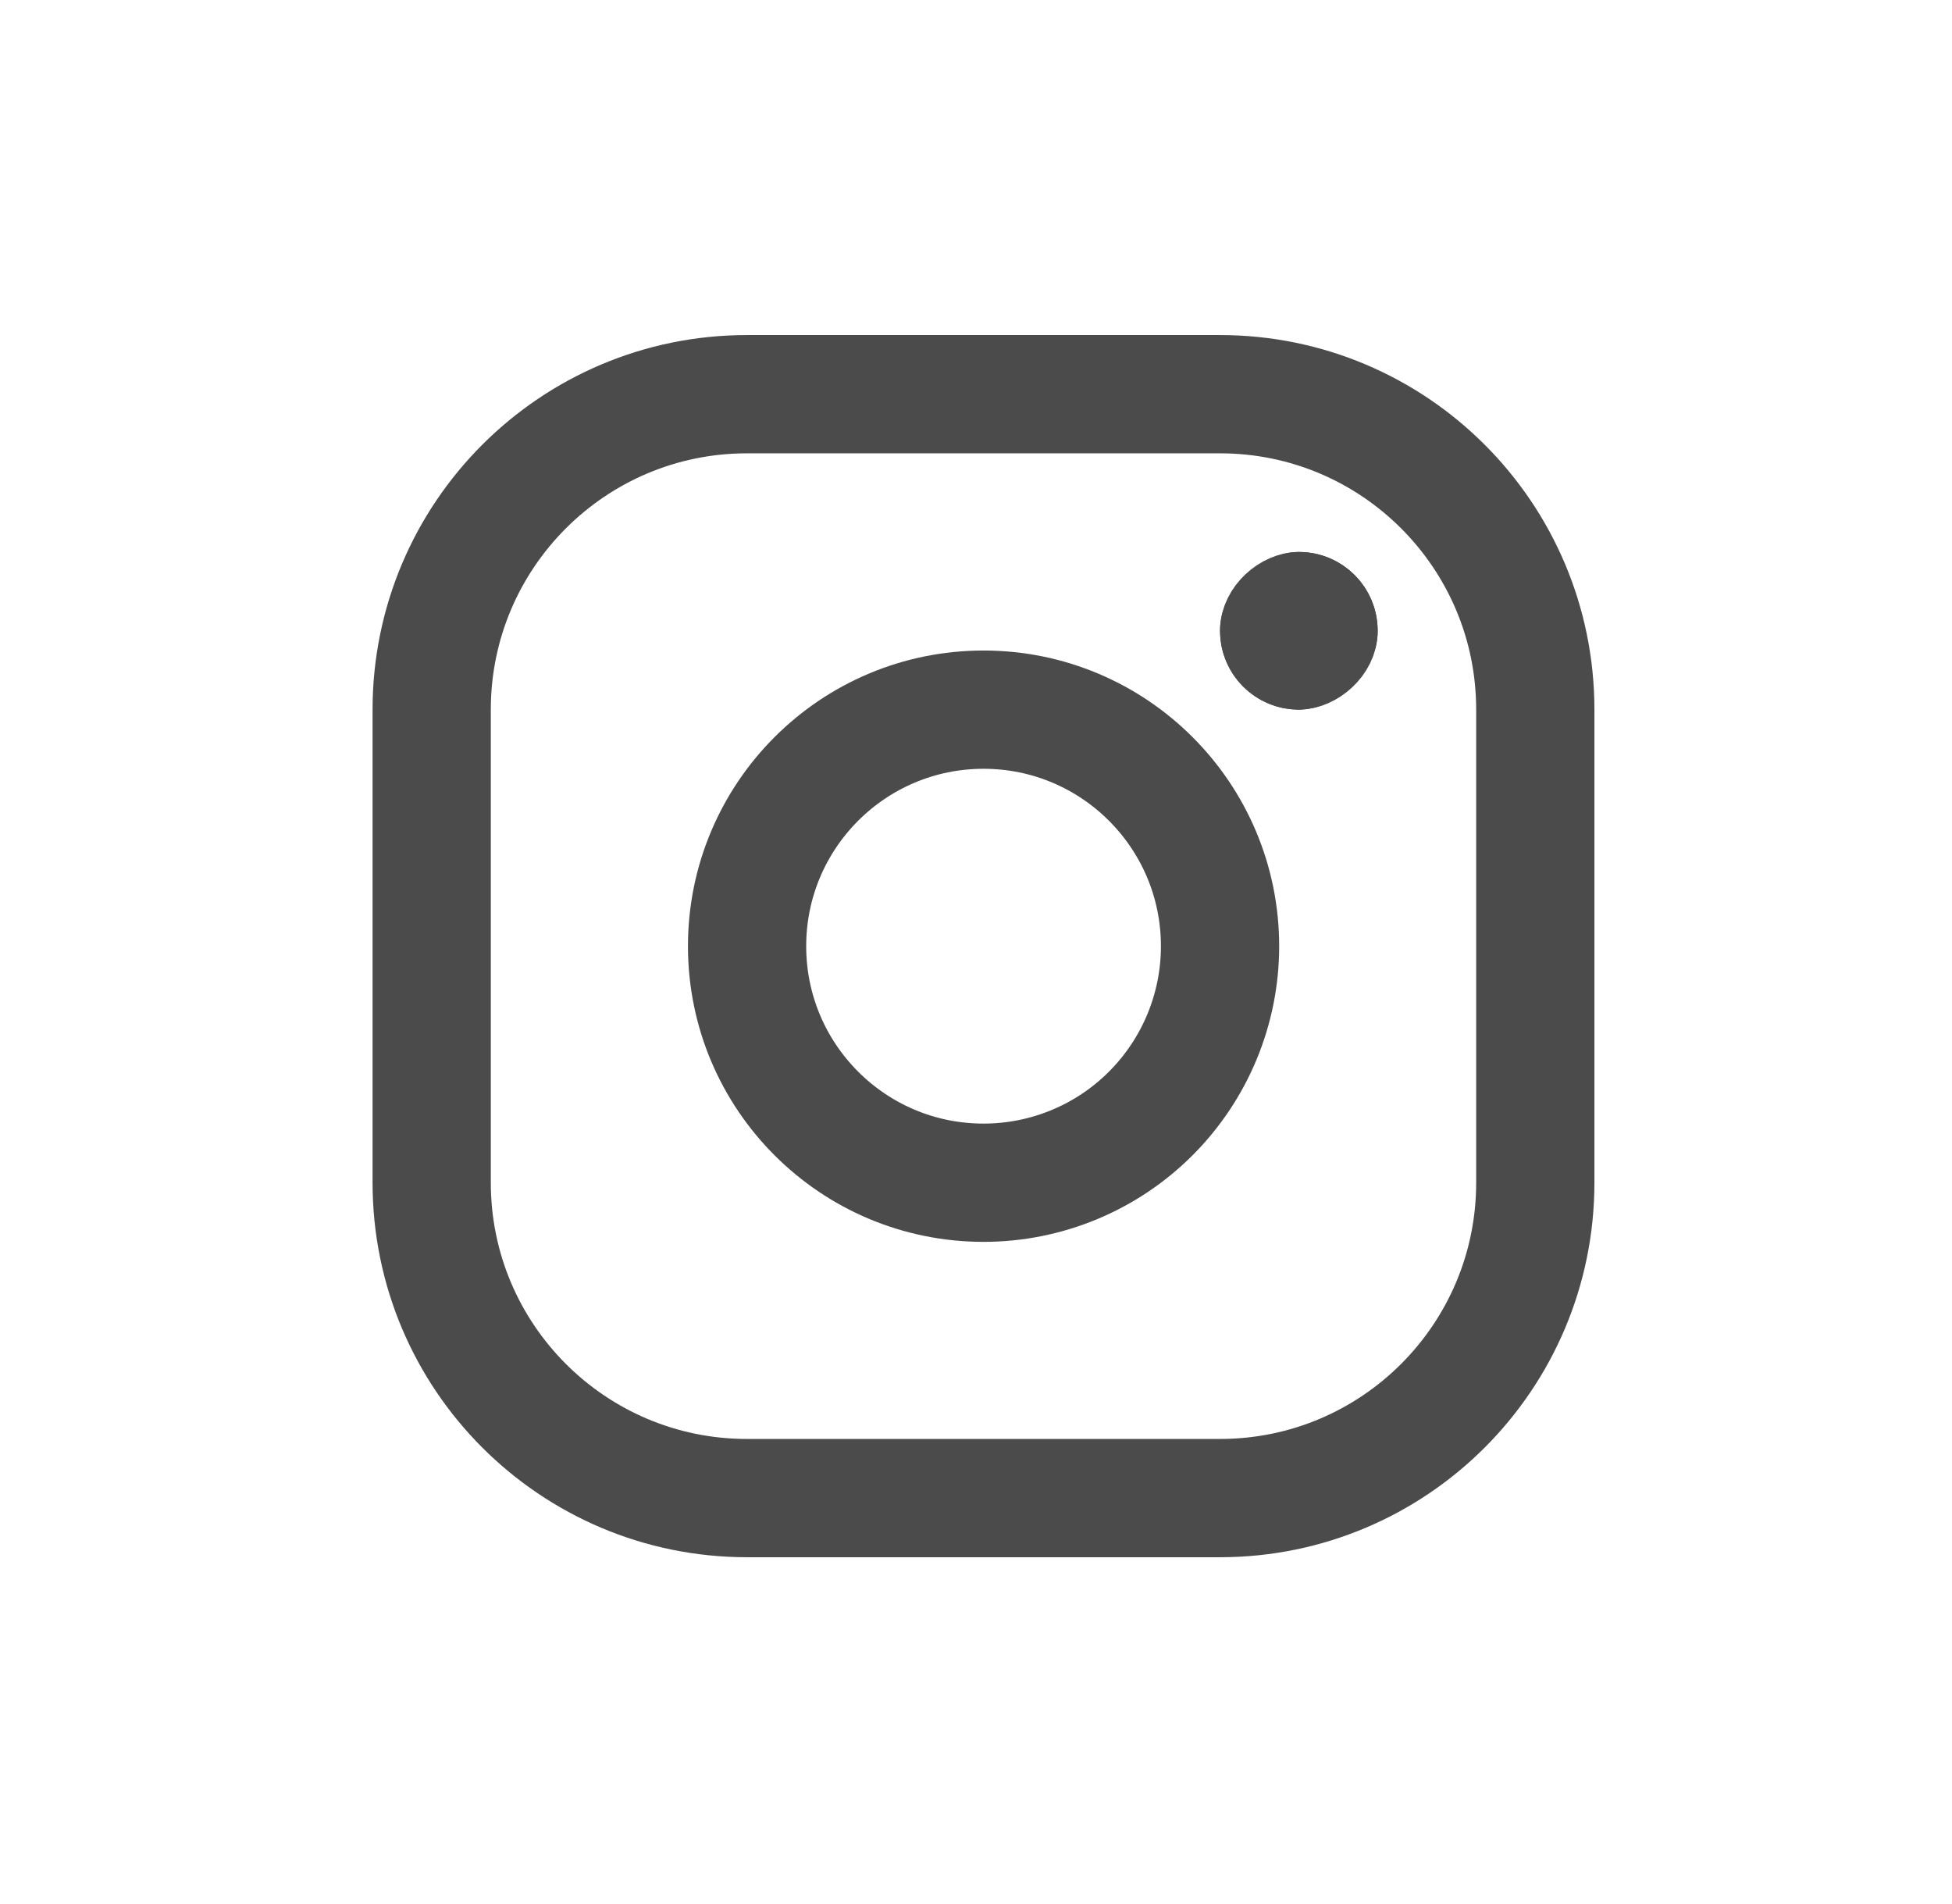 <svg width="40" height="39" viewBox="0 0 40 39" fill="none" xmlns="http://www.w3.org/2000/svg">
<path fill-rule="evenodd" clip-rule="evenodd" d="M25 8.076H15.307C11.739 8.076 8.846 10.969 8.846 14.538V24.23C8.846 27.799 11.739 30.692 15.307 30.692H25C28.568 30.692 31.461 27.799 31.461 24.23V14.538C31.461 10.969 28.568 8.076 25 8.076Z" stroke="#4B4B4B" stroke-width="2.423" stroke-linecap="round" stroke-linejoin="round"/>
<path fill-rule="evenodd" clip-rule="evenodd" d="M20.155 24.231C17.478 24.231 15.309 22.062 15.309 19.385C15.309 16.709 17.478 14.539 20.155 14.539C22.831 14.539 25.001 16.709 25.001 19.385C25.001 20.671 24.49 21.903 23.581 22.812C22.673 23.721 21.44 24.231 20.155 24.231Z" stroke="#4B4B4B" stroke-width="2.423" stroke-linecap="round" stroke-linejoin="round"/>
<rect x="25" y="14.539" width="3.231" height="3.231" rx="1.615" transform="rotate(-90 25 14.539)" fill="#4B4B4B"/>
<rect x="25.809" y="13.73" width="1.615" height="1.615" rx="0.808" transform="rotate(-90 25.809 13.73)" stroke="#4B4B4B" stroke-width="1.615" stroke-linecap="round"/>
</svg>
